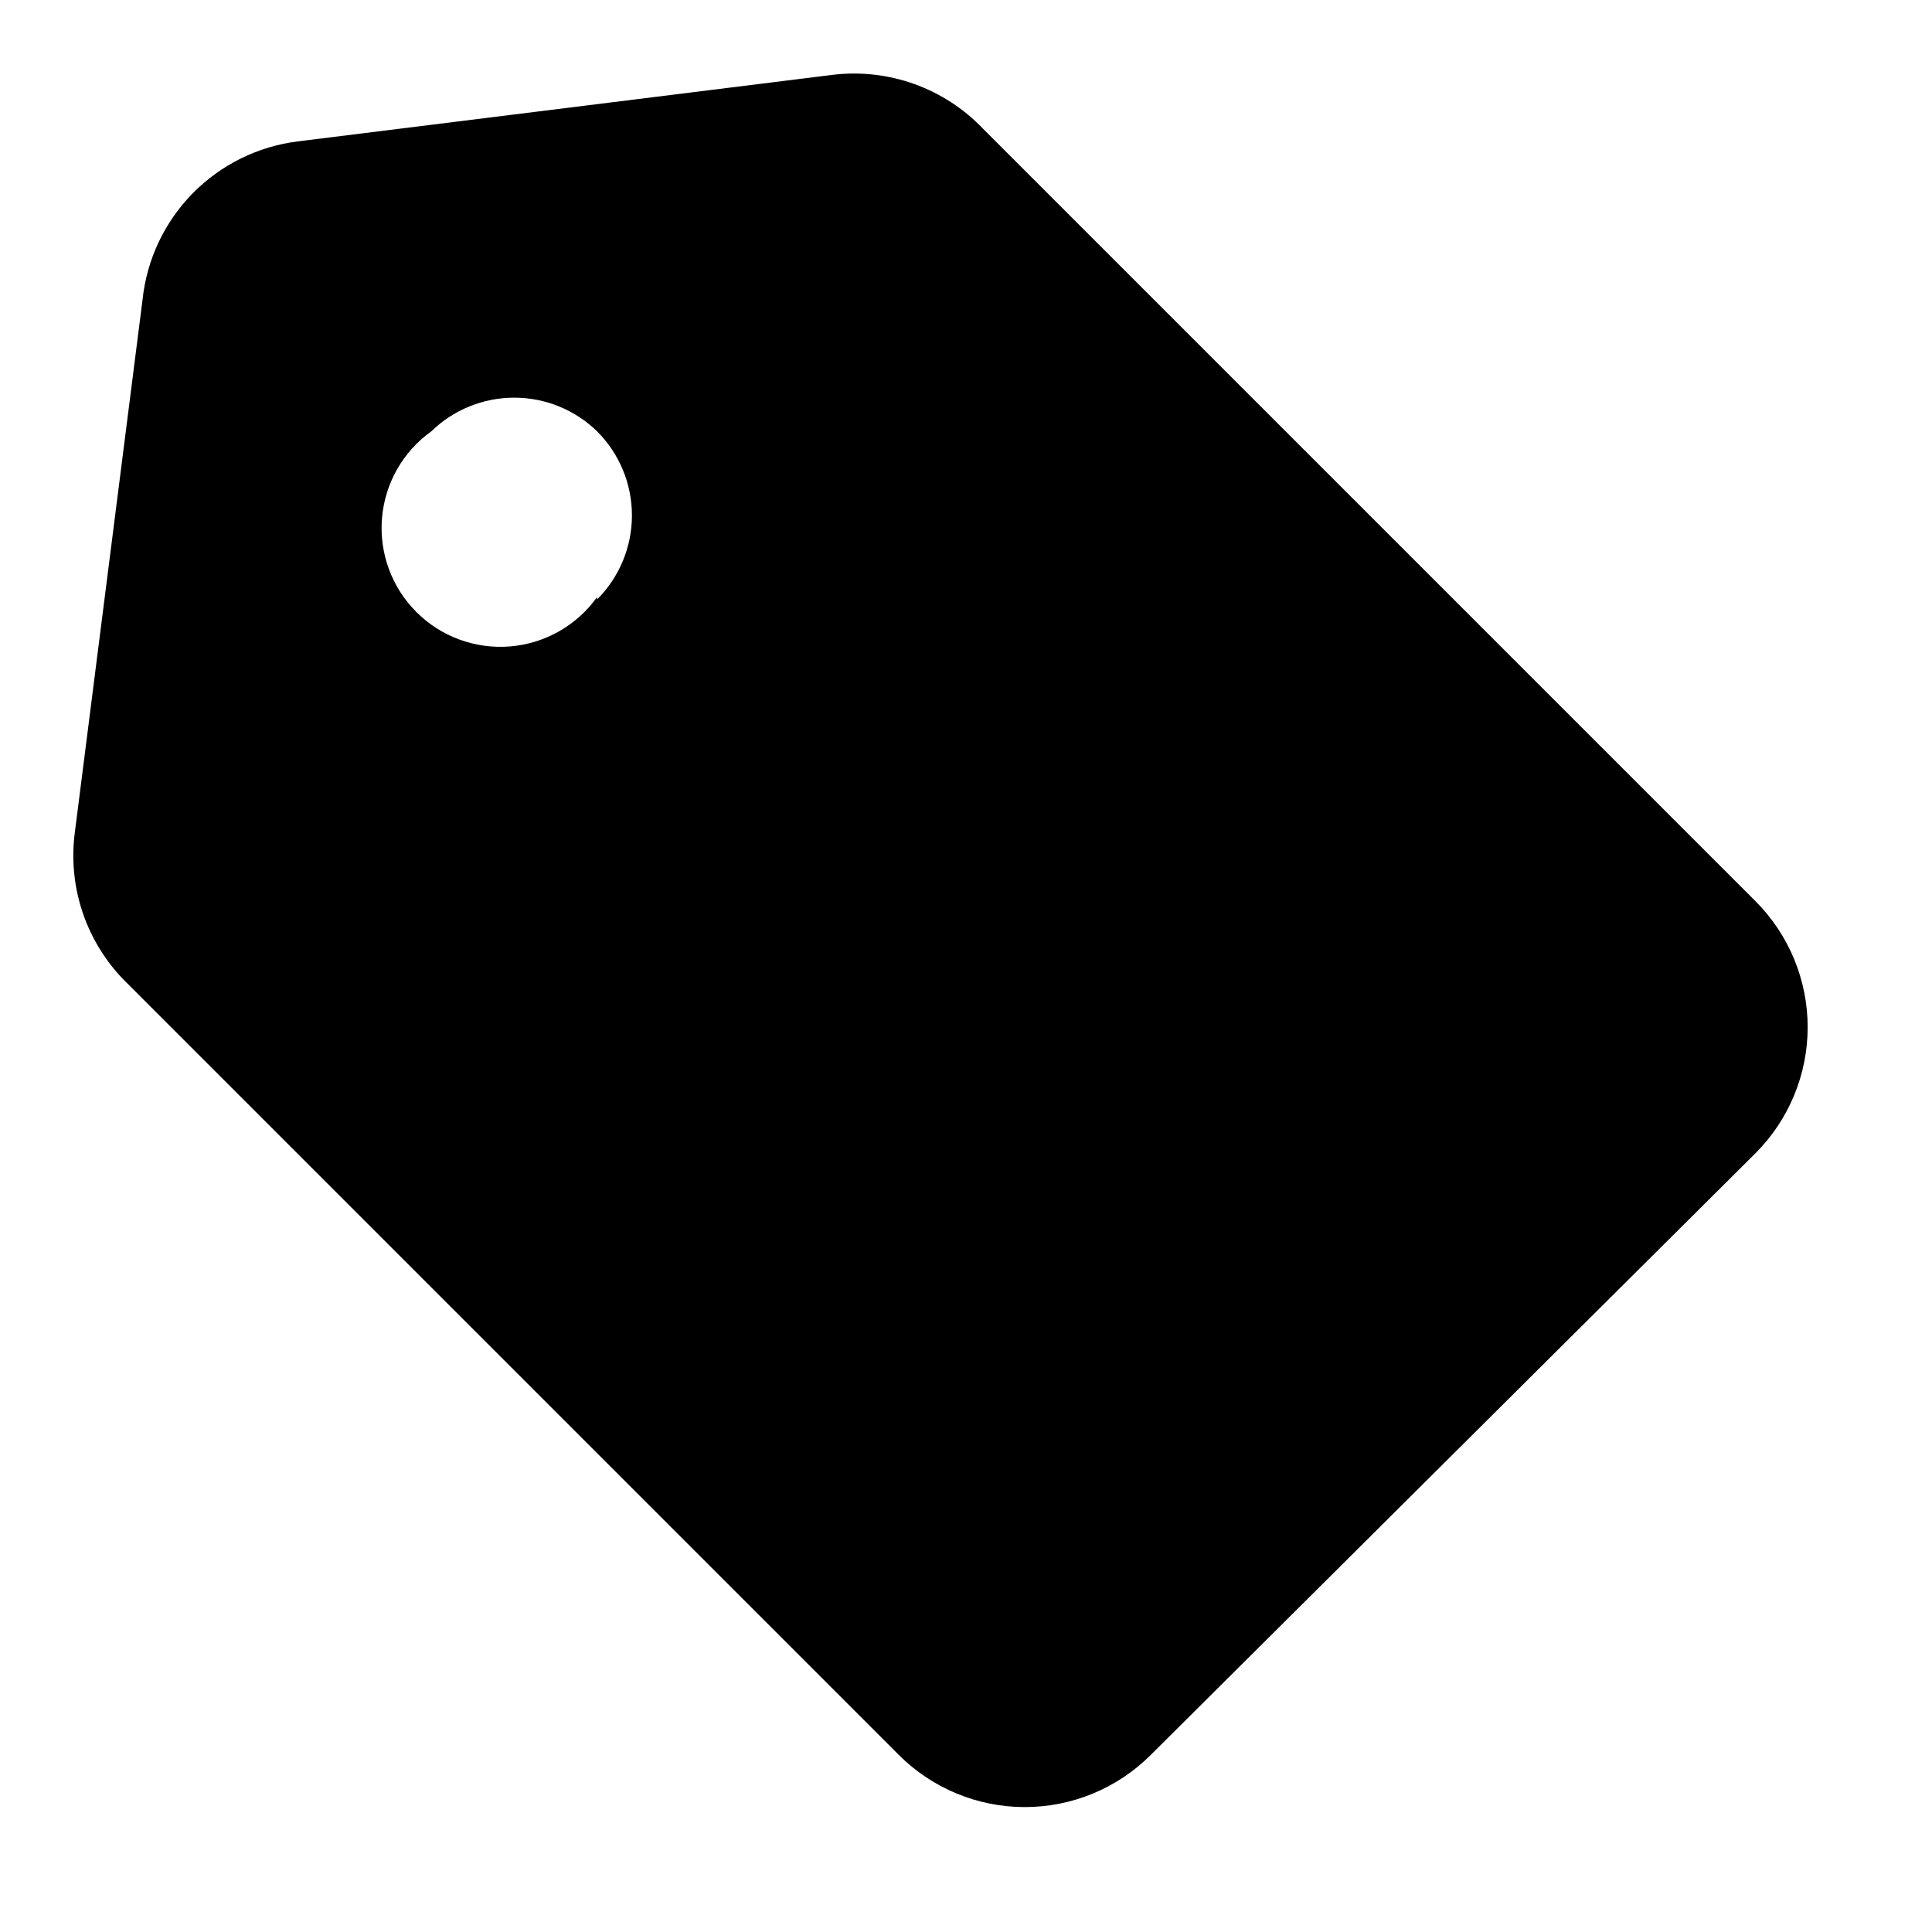 <?xml version="1.0" encoding="UTF-8"?>
<!-- Uploaded to: SVG Repo, www.svgrepo.com, Generator: SVG Repo Mixer Tools -->
<svg fill="#000000" width="800px" height="800px" version="1.1" viewBox="144 144 512 512" xmlns="http://www.w3.org/2000/svg">
 <path d="m609.24 382.84-204.67-204.67h-0.004c-10.309-10.836-25.141-16.152-39.988-14.328l-141.7 17.633v0.004c-10.57 1.324-20.379 6.18-27.84 13.785-7.457 7.602-12.129 17.5-13.254 28.094l-17.949 141.22c-1.934 14.691 3.137 29.438 13.699 39.832l204.67 204.67c8.855 8.848 20.863 13.816 33.379 13.816 12.516 0 24.52-4.969 33.375-13.816l160.28-159.48c8.844-8.859 13.812-20.863 13.812-33.379s-4.969-24.52-13.812-33.379zm-307.01-80.609c-5.379 7.531-13.801 12.312-23.023 13.078-9.223 0.762-18.316-2.57-24.859-9.117-6.547-6.543-9.879-15.637-9.117-24.859 0.762-9.223 5.543-17.645 13.074-23.027 5.879-5.723 13.762-8.922 21.965-8.922s16.082 3.199 21.961 8.922c5.914 5.906 9.238 13.922 9.238 22.277 0 8.359-3.324 16.375-9.238 22.281z"/>
</svg>